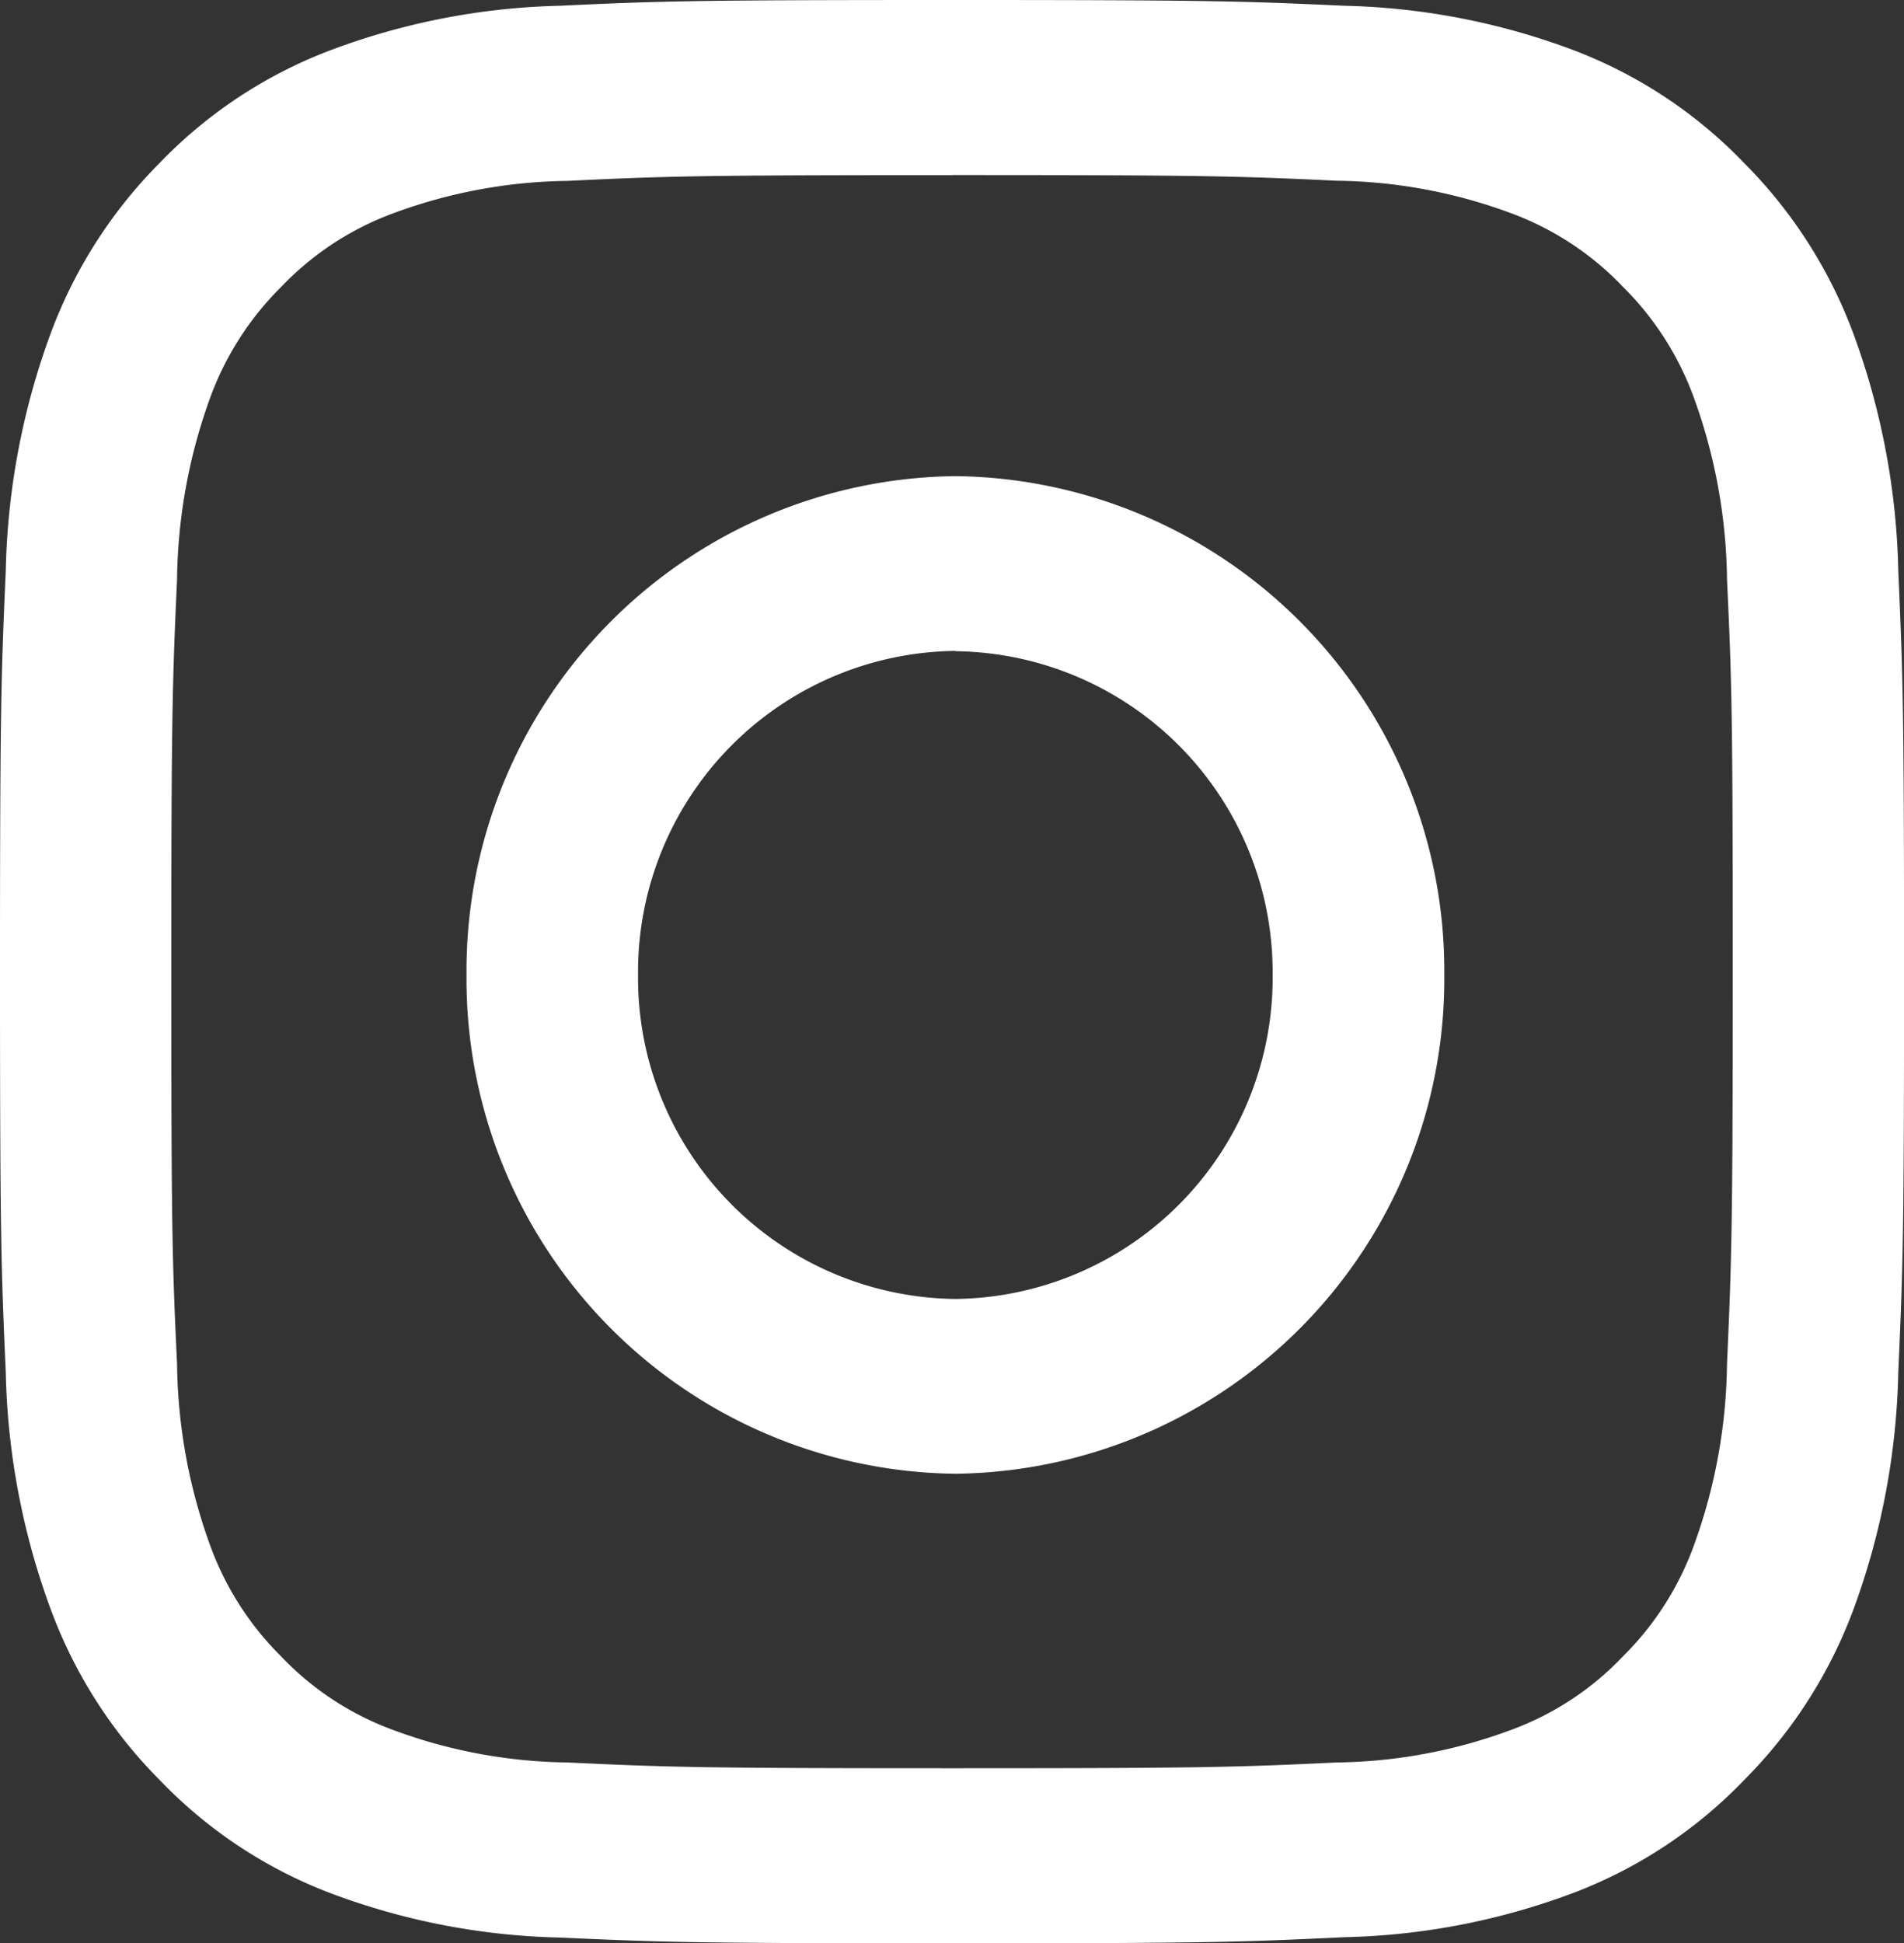 <svg xmlns="http://www.w3.org/2000/svg" width="33.034" height="33.699" viewBox="0 0 33.034 33.699">
  <rect x="0" y="0" width="33.034" height="33.699" fill="#333333" stroke="none"/>
  <g id="Group_5" data-name="Group 5" transform="translate(-0.605 -0.615)">
    <path id="Fill_3" data-name="Fill 3" d="M16.518,33.7c-4.454,0-5.041-.019-6.81-.1a12.022,12.022,0,0,1-4.01-.783A8.083,8.083,0,0,1,2.772,30.87a8.249,8.249,0,0,1-1.9-2.984A12.627,12.627,0,0,1,.1,23.8C.019,21.982,0,21.382,0,16.849S.019,11.716.1,9.9A12.638,12.638,0,0,1,.868,5.812a8.264,8.264,0,0,1,1.9-2.984A8.083,8.083,0,0,1,5.7.884,12.067,12.067,0,0,1,9.707.1c1.754-.082,2.338-.1,6.81-.1s5.056.019,6.809.1a12.067,12.067,0,0,1,4.009.783,8.082,8.082,0,0,1,2.925,1.944,8.269,8.269,0,0,1,1.905,2.984A12.662,12.662,0,0,1,32.935,9.9c.08,1.8.1,2.395.1,6.946s-.019,5.15-.1,6.947a12.651,12.651,0,0,1-.768,4.09,8.254,8.254,0,0,1-1.905,2.984,8.082,8.082,0,0,1-2.925,1.944,12.022,12.022,0,0,1-4.009.783C21.558,33.679,20.971,33.7,16.518,33.7Zm0-30.663c-4.415,0-4.937.017-6.675.1a8.98,8.98,0,0,0-3.066.579,5.129,5.129,0,0,0-1.9,1.261A5.221,5.221,0,0,0,3.641,6.912a9.509,9.509,0,0,0-.569,3.128c-.079,1.763-.1,2.293-.1,6.809s.017,5.046.1,6.809a9.494,9.494,0,0,0,.569,3.128,5.211,5.211,0,0,0,1.236,1.938,5.093,5.093,0,0,0,1.9,1.26,8.98,8.98,0,0,0,3.066.58c1.757.082,2.283.1,6.675.1s4.917-.017,6.674-.1a8.98,8.98,0,0,0,3.066-.58,5.093,5.093,0,0,0,1.9-1.26,5.211,5.211,0,0,0,1.236-1.938,9.494,9.494,0,0,0,.569-3.128c.079-1.783.1-2.317.1-6.809s-.017-5.026-.1-6.809a9.509,9.509,0,0,0-.569-3.128,5.221,5.221,0,0,0-1.236-1.938,5.129,5.129,0,0,0-1.9-1.261,8.98,8.98,0,0,0-3.066-.579C21.454,3.053,20.932,3.036,16.518,3.036Z" transform="translate(0.605 0.615)" fill="#fff"/>
    <path id="Fill_5" data-name="Fill 5" d="M8.482,17.3A8.578,8.578,0,0,1,0,8.652,8.578,8.578,0,0,1,8.482,0a8.578,8.578,0,0,1,8.482,8.652A8.578,8.578,0,0,1,8.482,17.3Zm0-14.269A5.568,5.568,0,0,0,2.976,8.652a5.568,5.568,0,0,0,5.505,5.617,5.568,5.568,0,0,0,5.505-5.617A5.568,5.568,0,0,0,8.482,3.036Z" transform="translate(8.699 8.872)" fill="#fff"/>
  </g>
</svg>
